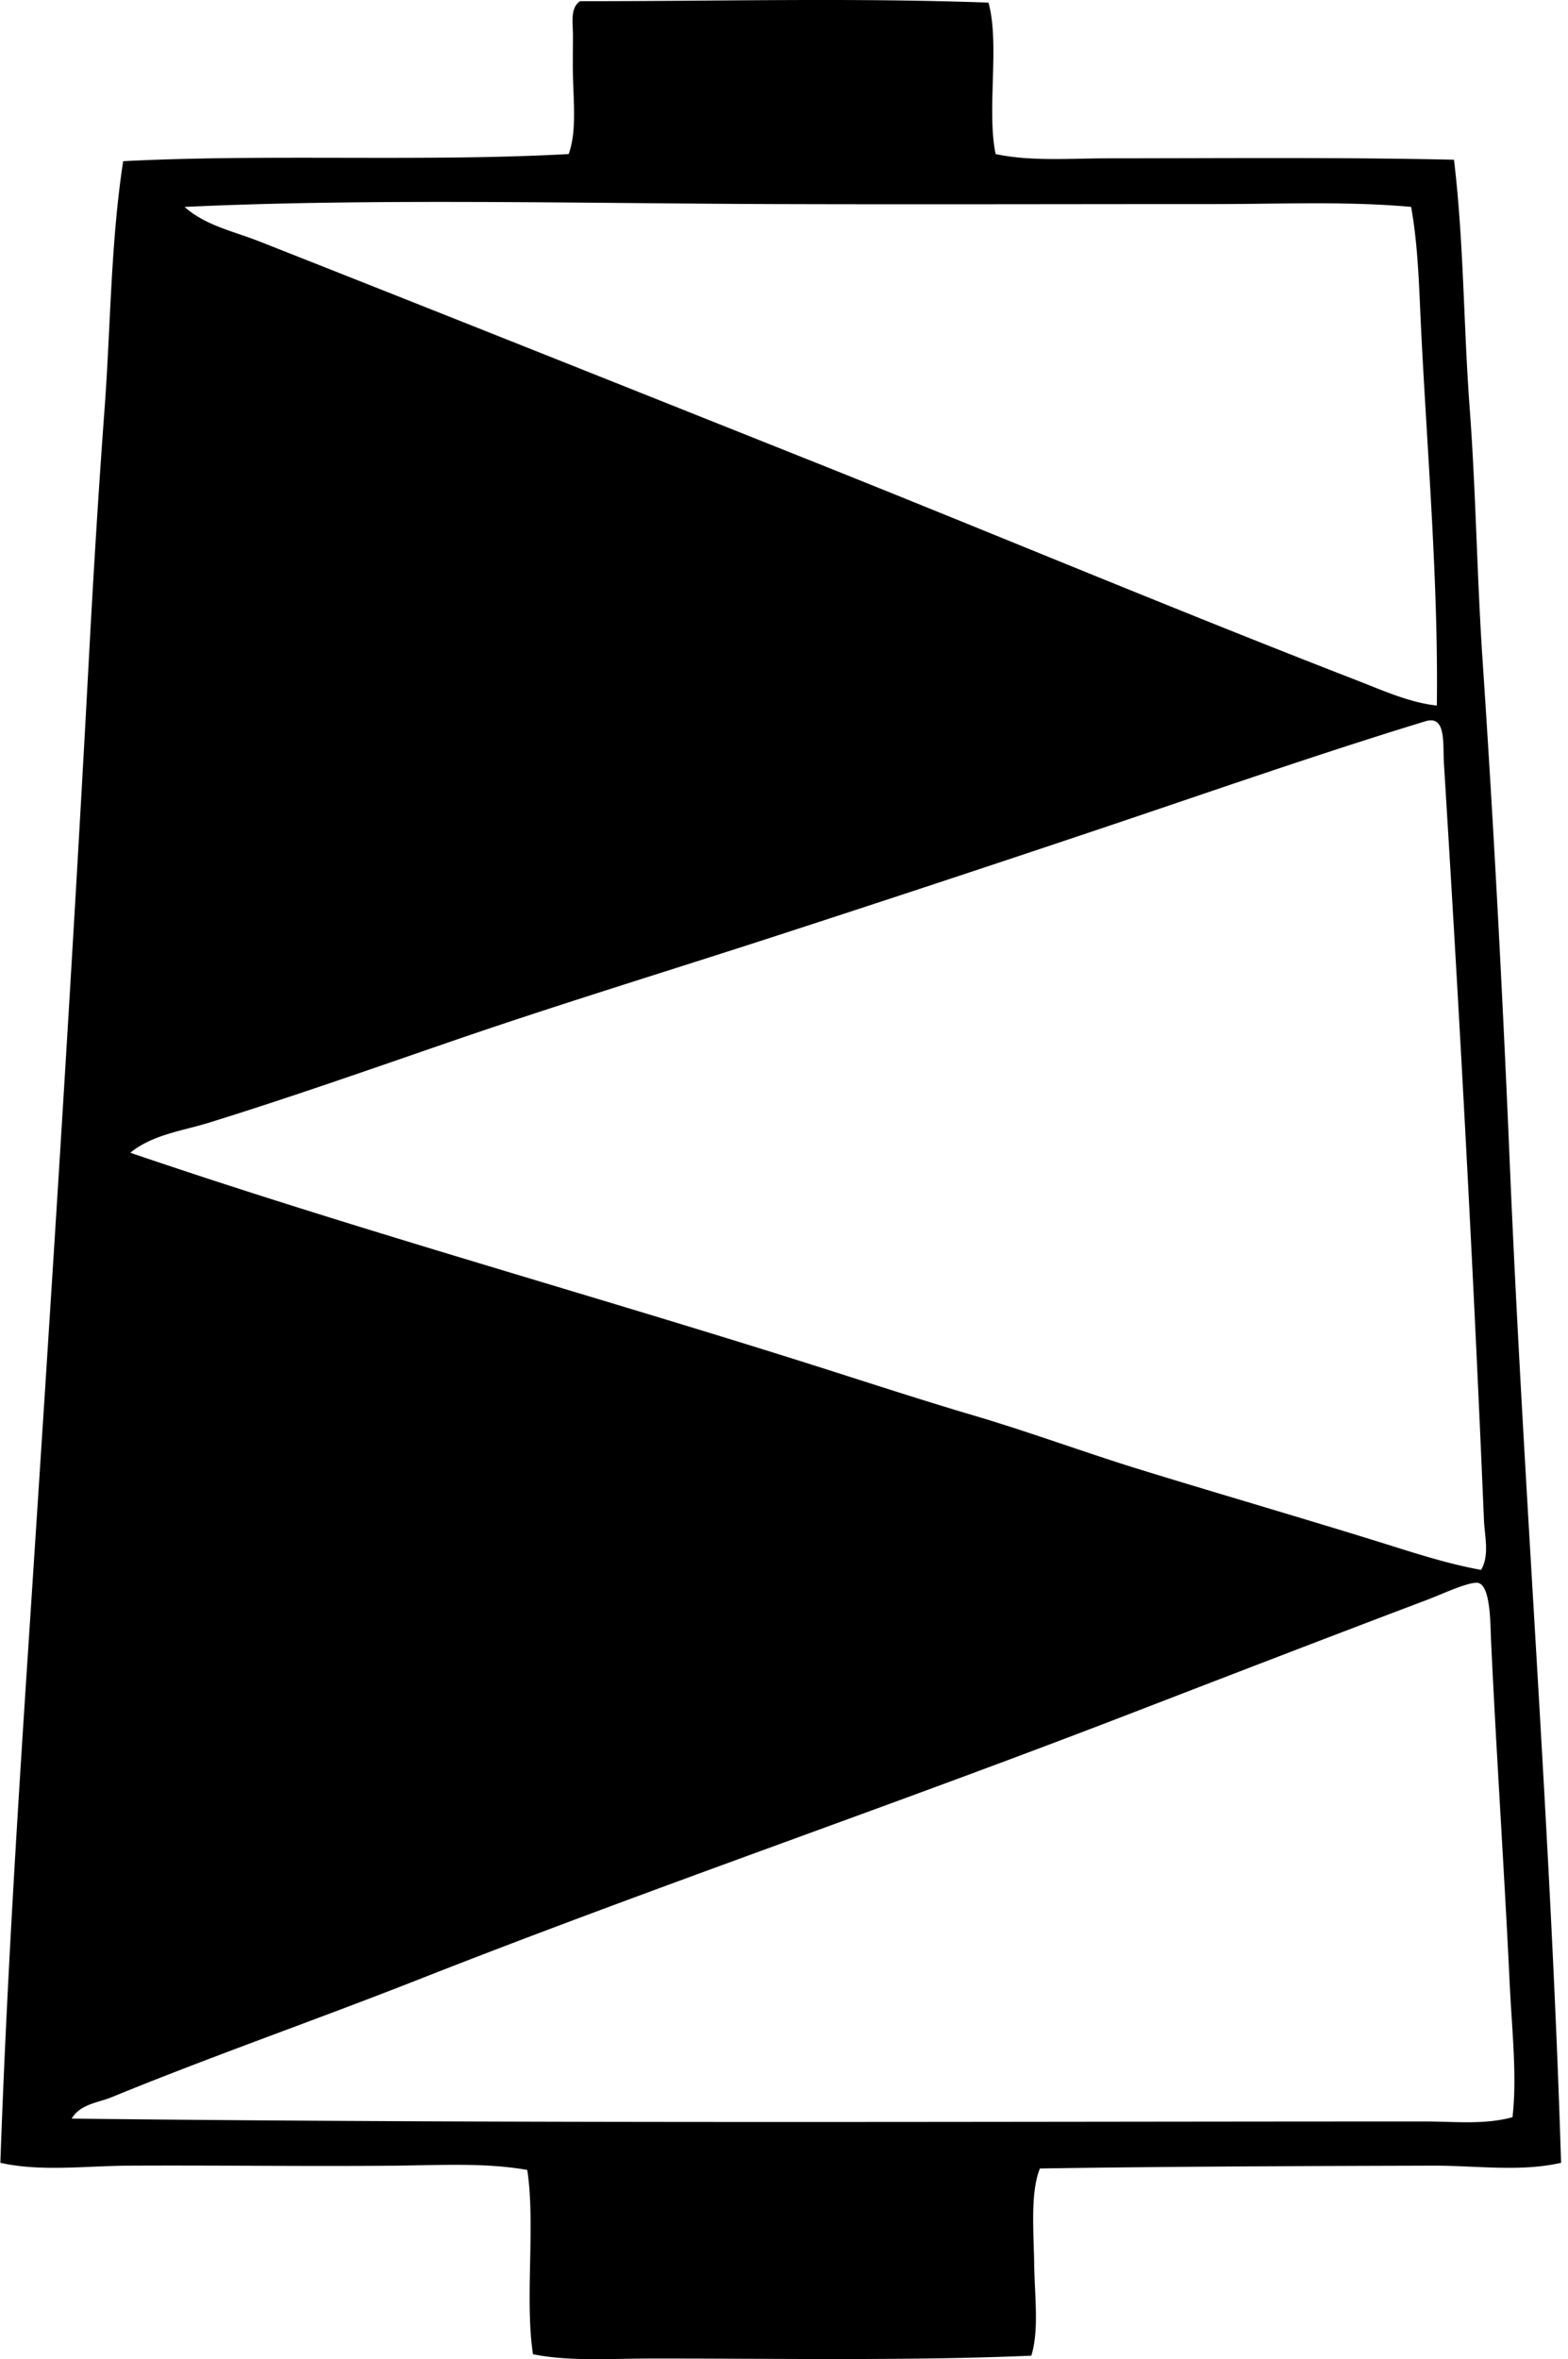 <svg xmlns="http://www.w3.org/2000/svg" width="133" height="200" fill="none" viewBox="0 0 133 200">
  <path fill="#000" fill-rule="evenodd" d="M83.844.223c.973 3.509-.17 9.132.607 12.837 3.014.64 6.305.362 9.569.362 9.584-.002 19.842-.1 29.309.12.84 6.989.804 14.015 1.333 21.074.526 7.054.613 14.21 1.09 21.316.948 14.113 1.702 28.34 2.302 42.51 1.193 28.329 3.49 56.672 4.359 84.905-3.487.796-7.187.229-10.901.243-10.96.032-22.324.068-33.306.239-.82 2.038-.529 5.272-.485 8.117.04 2.768.427 5.563-.243 7.751-10.067.441-21.455.239-32.097.242-3.56 0-7.031.264-10.173-.362-.708-4.659.224-10.963-.485-15.625-3.525-.624-7.328-.403-11.143-.362-7.44.076-15.074-.041-22.65 0-3.695.019-7.463.528-10.899-.243.496-14.183 1.368-28.394 2.3-42.632 1.844-28.163 3.686-56.5 5.209-84.903.379-7.07.812-14.156 1.332-21.193.518-7.005.515-14.045 1.575-20.954 12.167-.63 25.662.065 37.788-.605.681-1.874.417-4.313.362-6.661-.021-1.04 0-2.291 0-3.392 0-1.074-.253-2.335.605-2.907 11.555.01 23.03-.3 34.642.122Zm19.259 17.076c-12.9 0-25.24.039-37.426 0-16.172-.051-34.434-.5-50.021.243 1.766 1.577 4.166 2.068 6.299 2.907 15.59 6.146 31.083 12.33 46.63 18.529 15.471 6.168 31.009 12.69 46.386 18.652 2.258.874 4.607 1.945 6.904 2.18.136-10.392-.818-21.464-1.333-31.855-.174-3.515-.242-7.065-.85-10.416-5.462-.493-11.001-.24-16.589-.24Zm22.768 111.548c-.91-21.583-2.054-42.523-3.392-64.071-.109-1.738.216-4.18-1.574-3.632-9.135 2.79-18.276 5.989-27.493 9.084A3036.784 3036.784 0 0 1 65.92 79.31c-9.184 2.986-18.51 5.825-27.616 8.963-6.887 2.373-13.78 4.793-20.591 6.904-2.245.695-4.784 1.008-6.661 2.545 18.84 6.421 38.191 11.775 57.29 17.804 4.751 1.501 9.505 3.068 14.292 4.482 4.776 1.411 9.435 3.144 14.17 4.602 7.258 2.231 14.63 4.361 21.559 6.538 2.381.749 4.806 1.493 7.266 1.937.73-1.256.3-2.841.242-4.239Zm2.18 39.243c-.447-9.413-1.112-19.123-1.575-28.947-.071-1.526-.027-4.942-1.212-4.967-.877-.016-3.035 1-4.239 1.455-8.776 3.318-17.584 6.721-25.918 9.933-20.088 7.738-40.066 14.552-59.712 22.286-8.604 3.387-17.532 6.493-25.92 9.934-1.123.46-2.7.594-3.393 1.817 38.154.439 76.558.243 114.82.243 2.447 0 4.994.294 7.389-.363.403-3.441-.055-7.462-.24-11.391Z" clip-rule="evenodd"/>
</svg>
